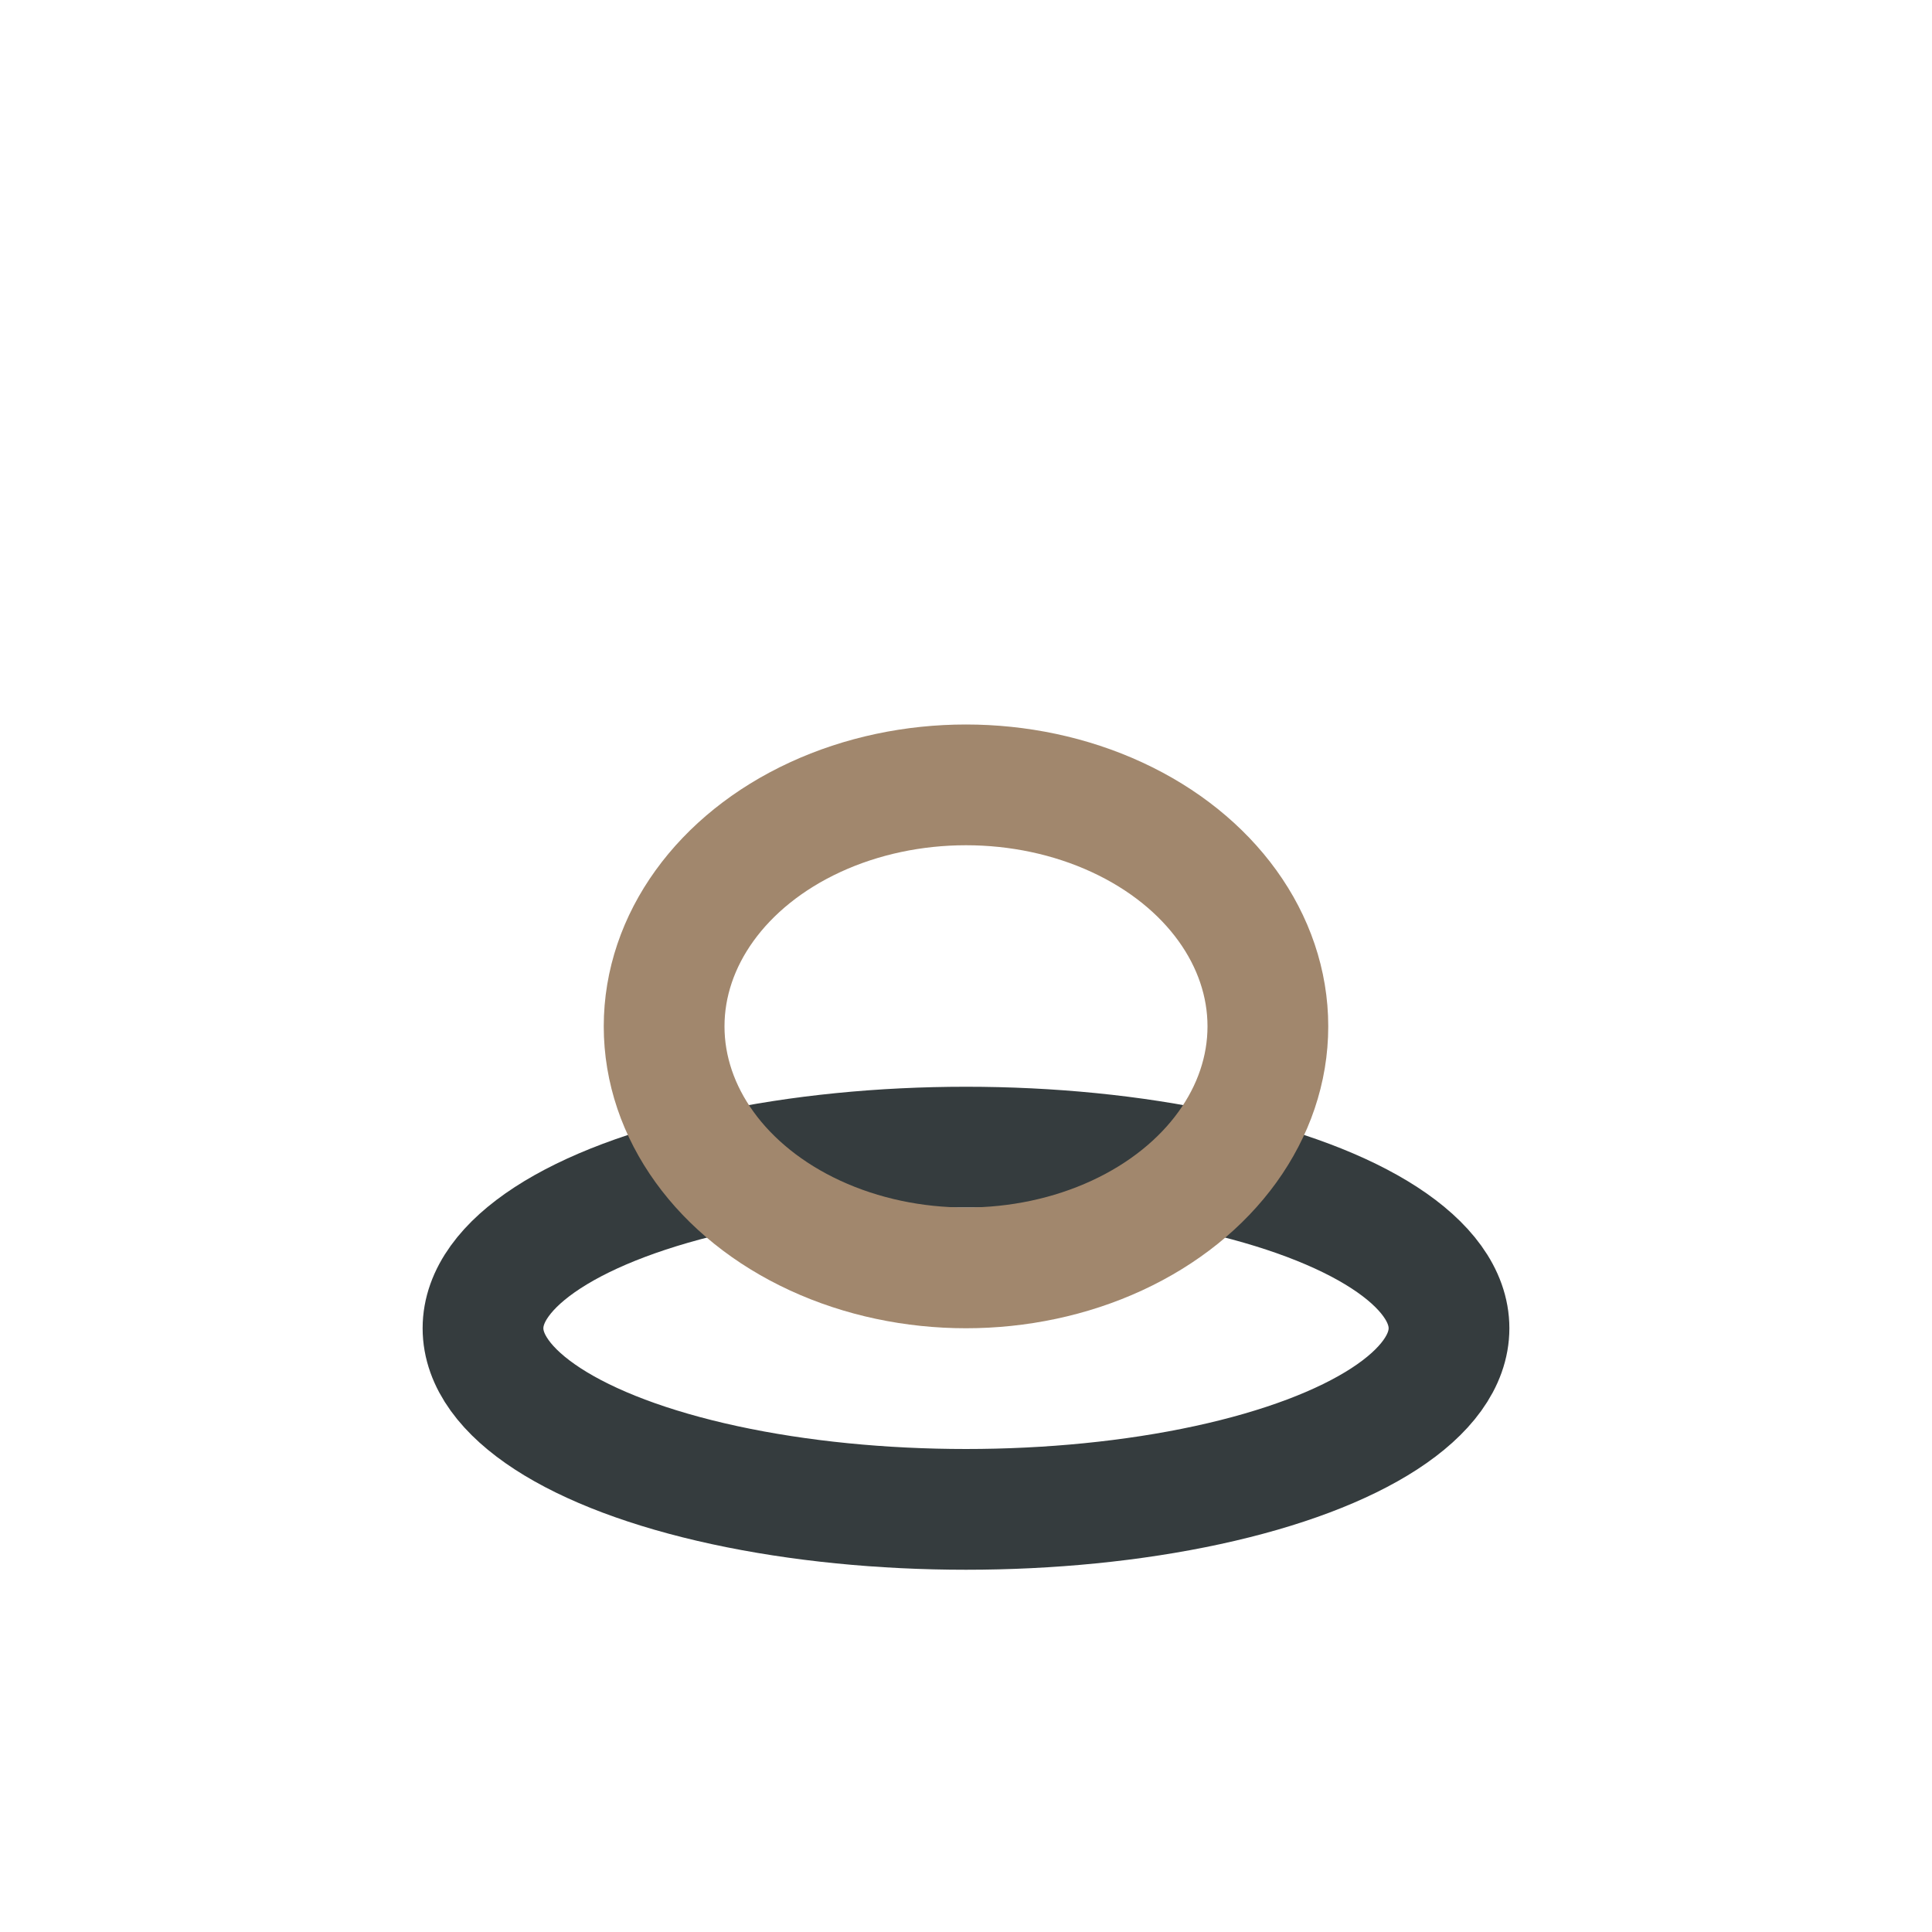 <?xml version="1.0" encoding="UTF-8"?>
<svg xmlns="http://www.w3.org/2000/svg" width="32" height="32" viewBox="0 0 32 32"><ellipse cx="16" cy="22" rx="8" ry="3" fill="none" stroke="#353C3E" stroke-width="2"/><ellipse cx="16" cy="17" rx="5" ry="4" fill="none" stroke="#A1876D" stroke-width="2"/></svg>
